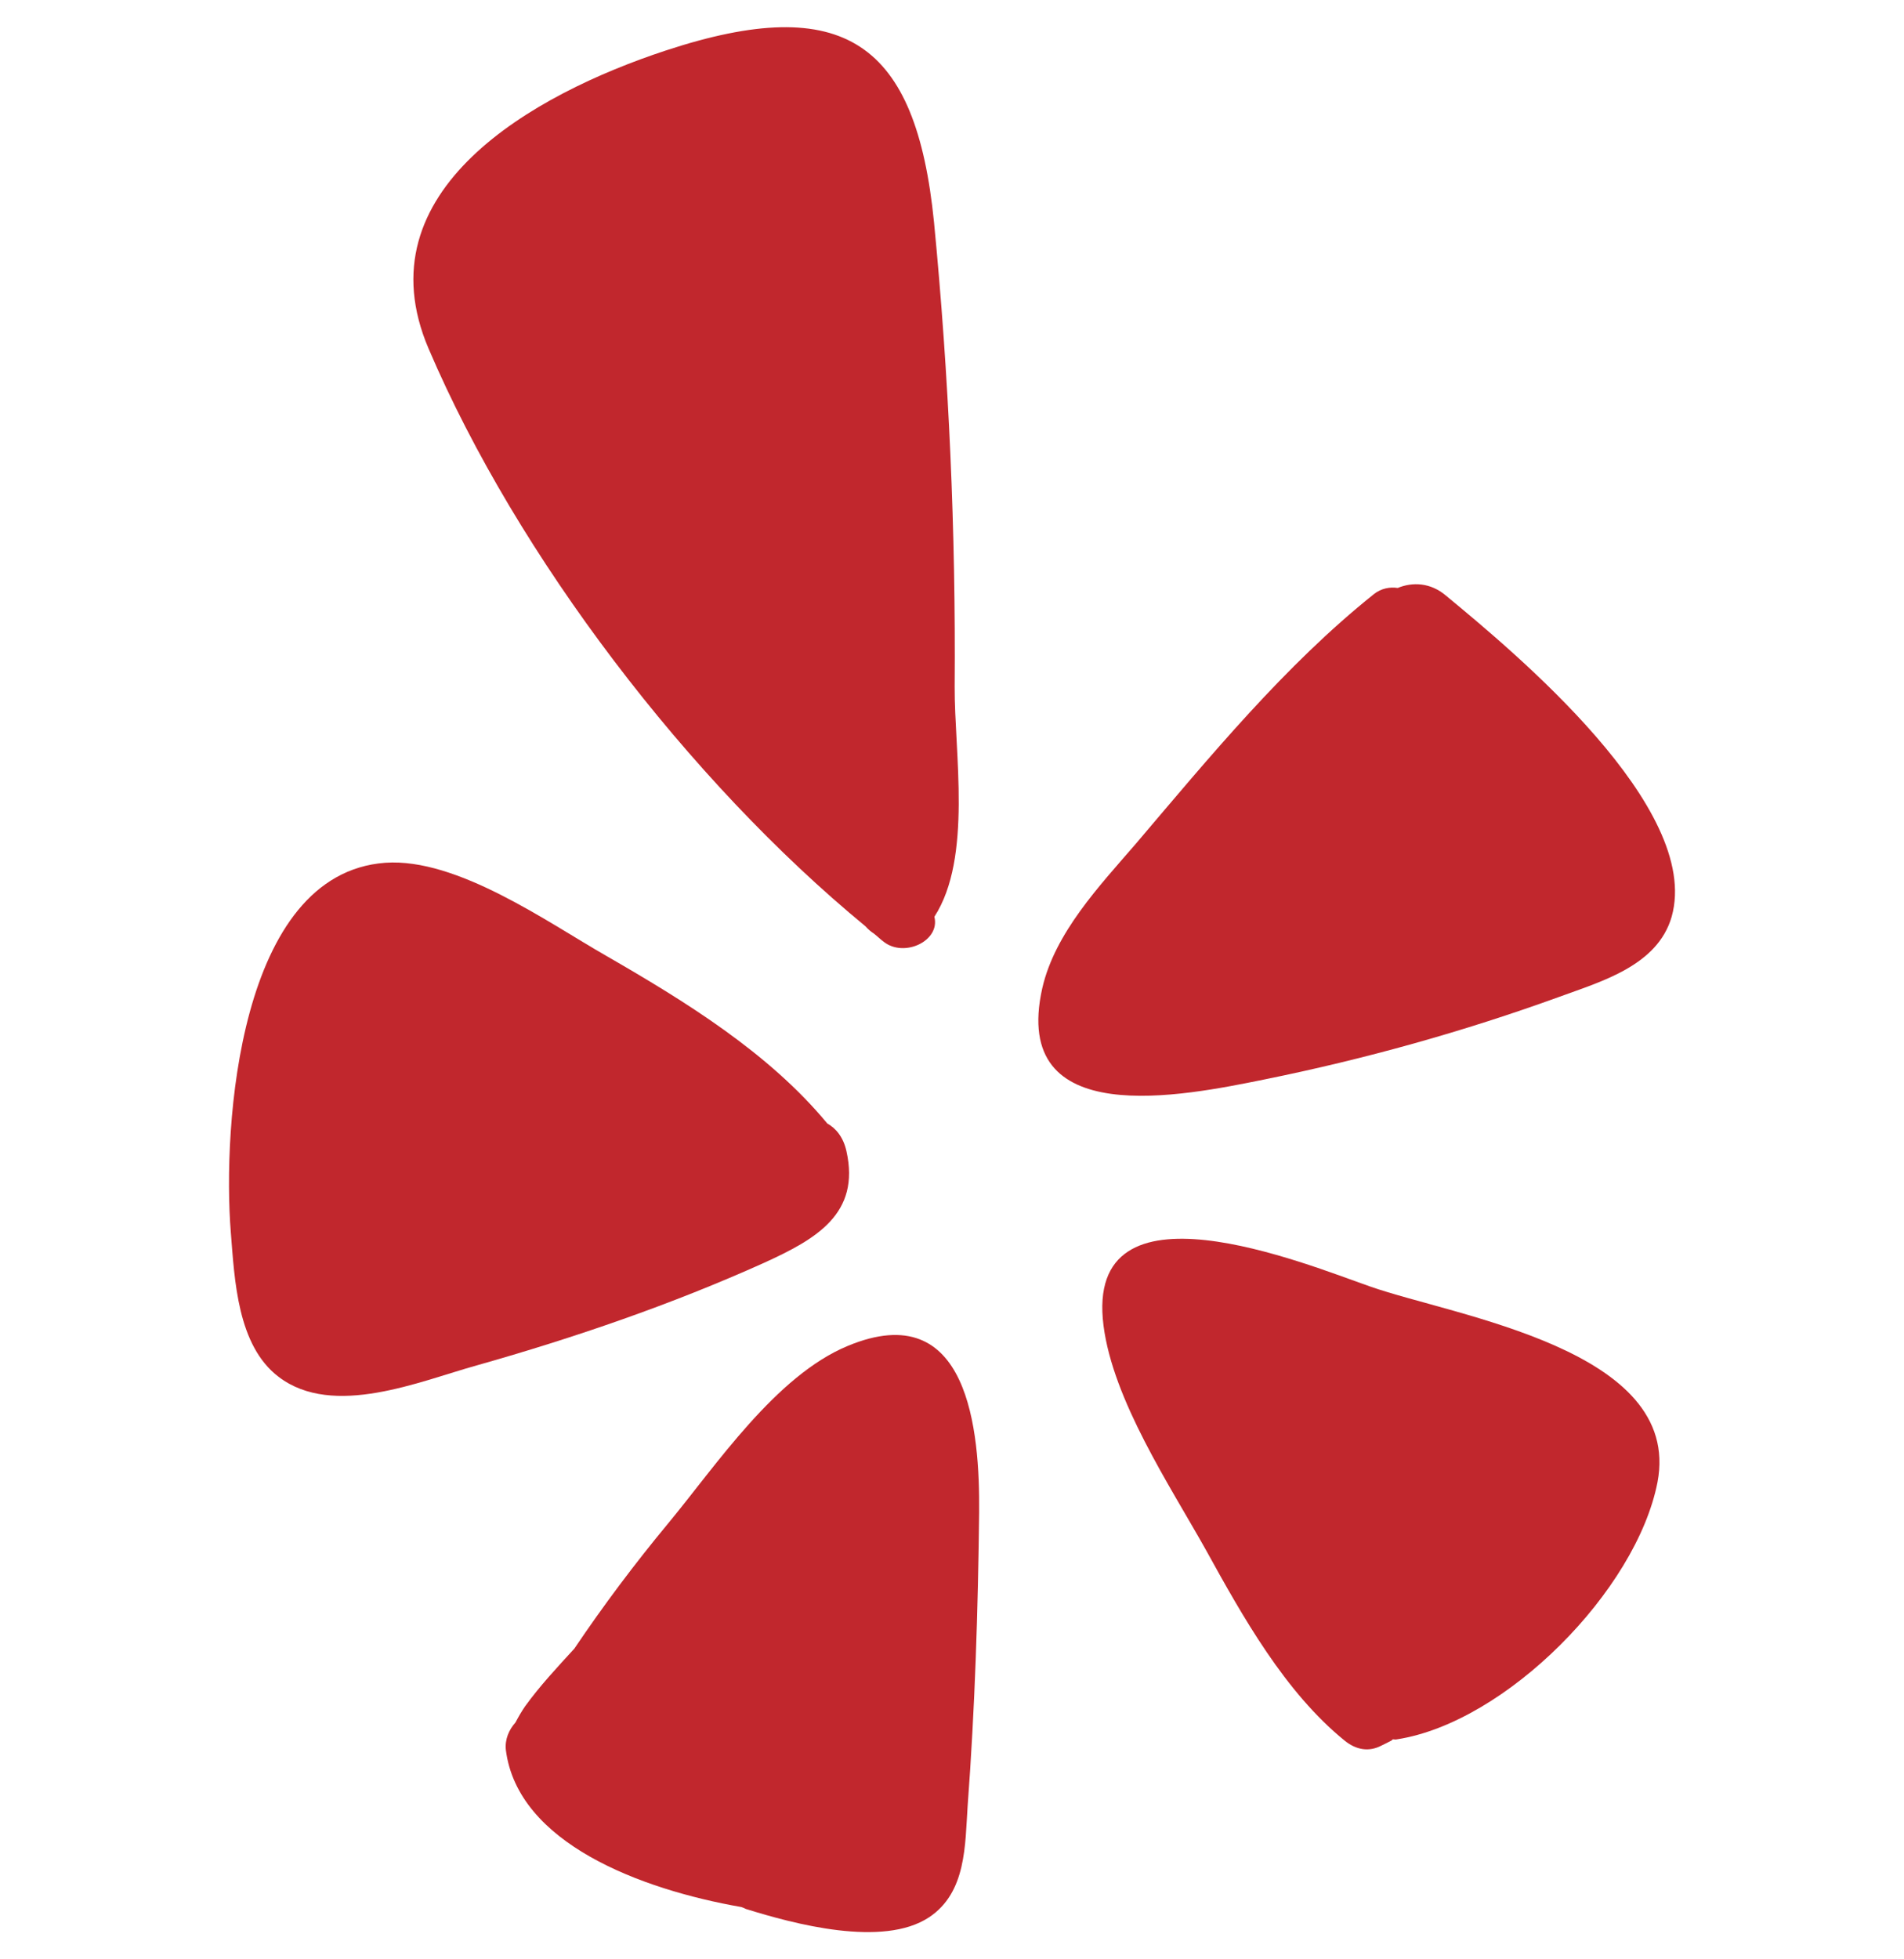 <svg width="35" height="36" viewBox="0 0 35 36" fill="none" xmlns="http://www.w3.org/2000/svg">
<g clip-path="url(#clip0_836_47043)">
<path d="M26.579 10.943C27.838 11.984 31.292 14.84 30.729 16.844C30.469 17.744 29.435 18.033 28.668 18.314C26.903 18.954 25.088 19.46 23.246 19.833C21.755 20.135 18.569 20.796 19.159 18.159C19.391 17.139 20.214 16.274 20.875 15.508C22.233 13.911 23.619 12.223 25.257 10.915C25.391 10.809 25.552 10.781 25.693 10.803C25.968 10.69 26.298 10.704 26.579 10.943Z" fill="#C1272D"/>
<path d="M24.723 31.986C23.619 31.093 22.838 29.693 22.163 28.47C21.501 27.288 20.461 25.727 20.285 24.355C19.926 21.535 24.012 23.23 25.187 23.638C26.748 24.187 30.933 24.791 30.469 27.232C30.082 29.222 27.683 31.648 25.679 31.958C25.658 31.965 25.63 31.958 25.602 31.958C25.595 31.965 25.588 31.972 25.581 31.979C25.525 32.007 25.461 32.042 25.398 32.071C25.159 32.197 24.927 32.148 24.723 31.986Z" fill="#C1272D"/>
<path d="M15.587 24.728C17.809 23.807 18.013 26.29 17.999 27.795C17.978 29.588 17.922 31.388 17.788 33.175C17.739 33.899 17.767 34.771 17.078 35.228C16.227 35.791 14.588 35.348 13.709 35.074C13.681 35.06 13.653 35.046 13.625 35.039C11.775 34.715 9.517 33.864 9.299 32.155C9.278 31.958 9.356 31.782 9.475 31.649C9.531 31.543 9.588 31.445 9.651 31.353C9.925 30.974 10.242 30.636 10.558 30.291C11.093 29.497 11.669 28.73 12.281 27.992C13.167 26.923 14.258 25.277 15.587 24.728Z" fill="#C1272D"/>
<path d="M15.91 17.02C12.668 14.354 9.51 10.226 7.879 6.407C6.634 3.502 9.799 1.73 12.239 0.928C15.53 -0.155 16.839 0.788 17.169 4.079C17.444 6.913 17.57 9.769 17.549 12.617C17.542 13.82 17.879 15.761 17.176 16.844C17.289 17.287 16.62 17.604 16.241 17.301C16.184 17.259 16.128 17.203 16.065 17.154C16.009 17.118 15.96 17.076 15.91 17.02Z" fill="#C1272D"/>
<path d="M15.559 21.148C15.819 22.302 15.003 22.766 14.047 23.202C12.345 23.968 10.558 24.58 8.765 25.087C7.724 25.375 6.127 26.064 5.122 25.298C4.362 24.721 4.313 23.518 4.243 22.646C4.088 20.698 4.383 16.049 7.084 15.852C8.406 15.761 10.059 16.942 11.142 17.561C12.584 18.392 14.131 19.341 15.207 20.642C15.369 20.733 15.502 20.895 15.559 21.148Z" fill="#C1272D"/>
</g>
<defs>
<clipPath id="clip0_836_47043">
<rect width="35" height="35" fill="white" transform="translate(0 0.5)"/>
</clipPath>
</defs>
</svg>
